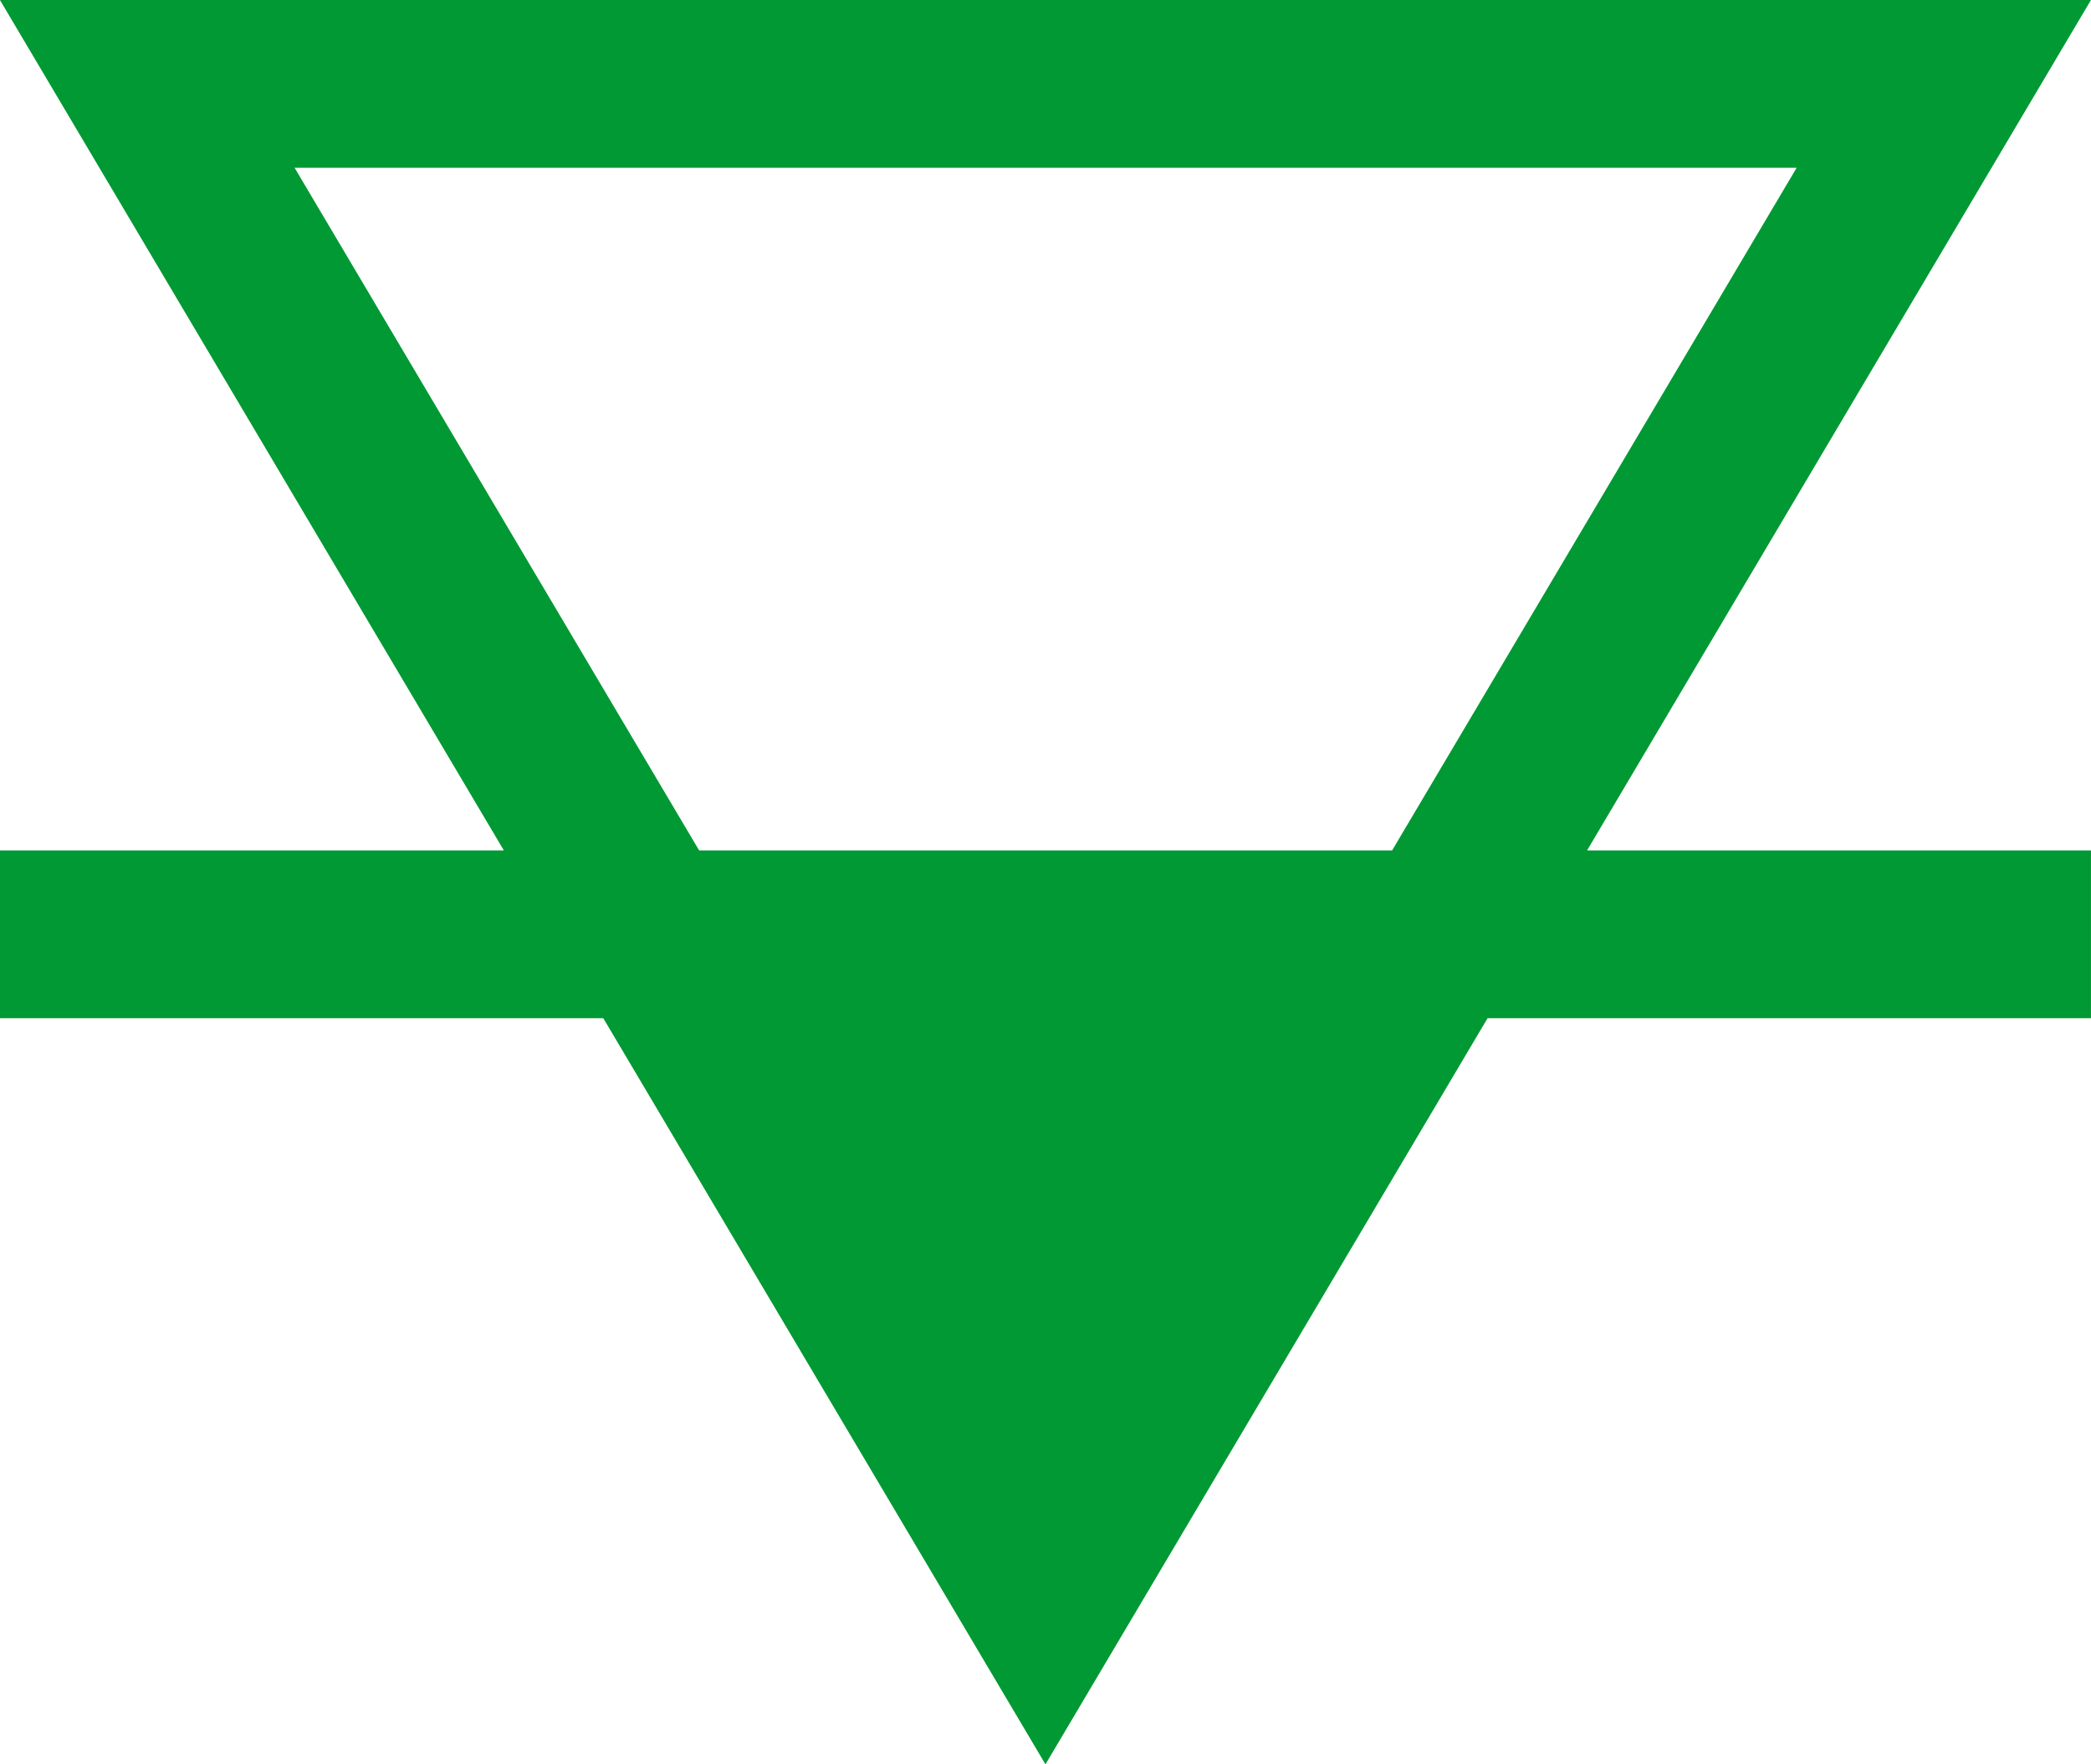 <svg xmlns="http://www.w3.org/2000/svg" width="68.055" height="57.422" viewBox="0 0 68.055 57.422">
  <path id="Tracciato_76" data-name="Tracciato 76" d="M9563.605,480.9l-16.4,27.677h16.4v5.462h-19.639l-14.389,24.283-14.391-24.283h-19.637v-5.462h16.4l-16.4-27.677Zm-45.3,27.677h22.555l13.166-22.216h-48.887Z" transform="translate(-9495.551 -480.9)" fill="#093" fill-rule="evenodd"/>
</svg>
